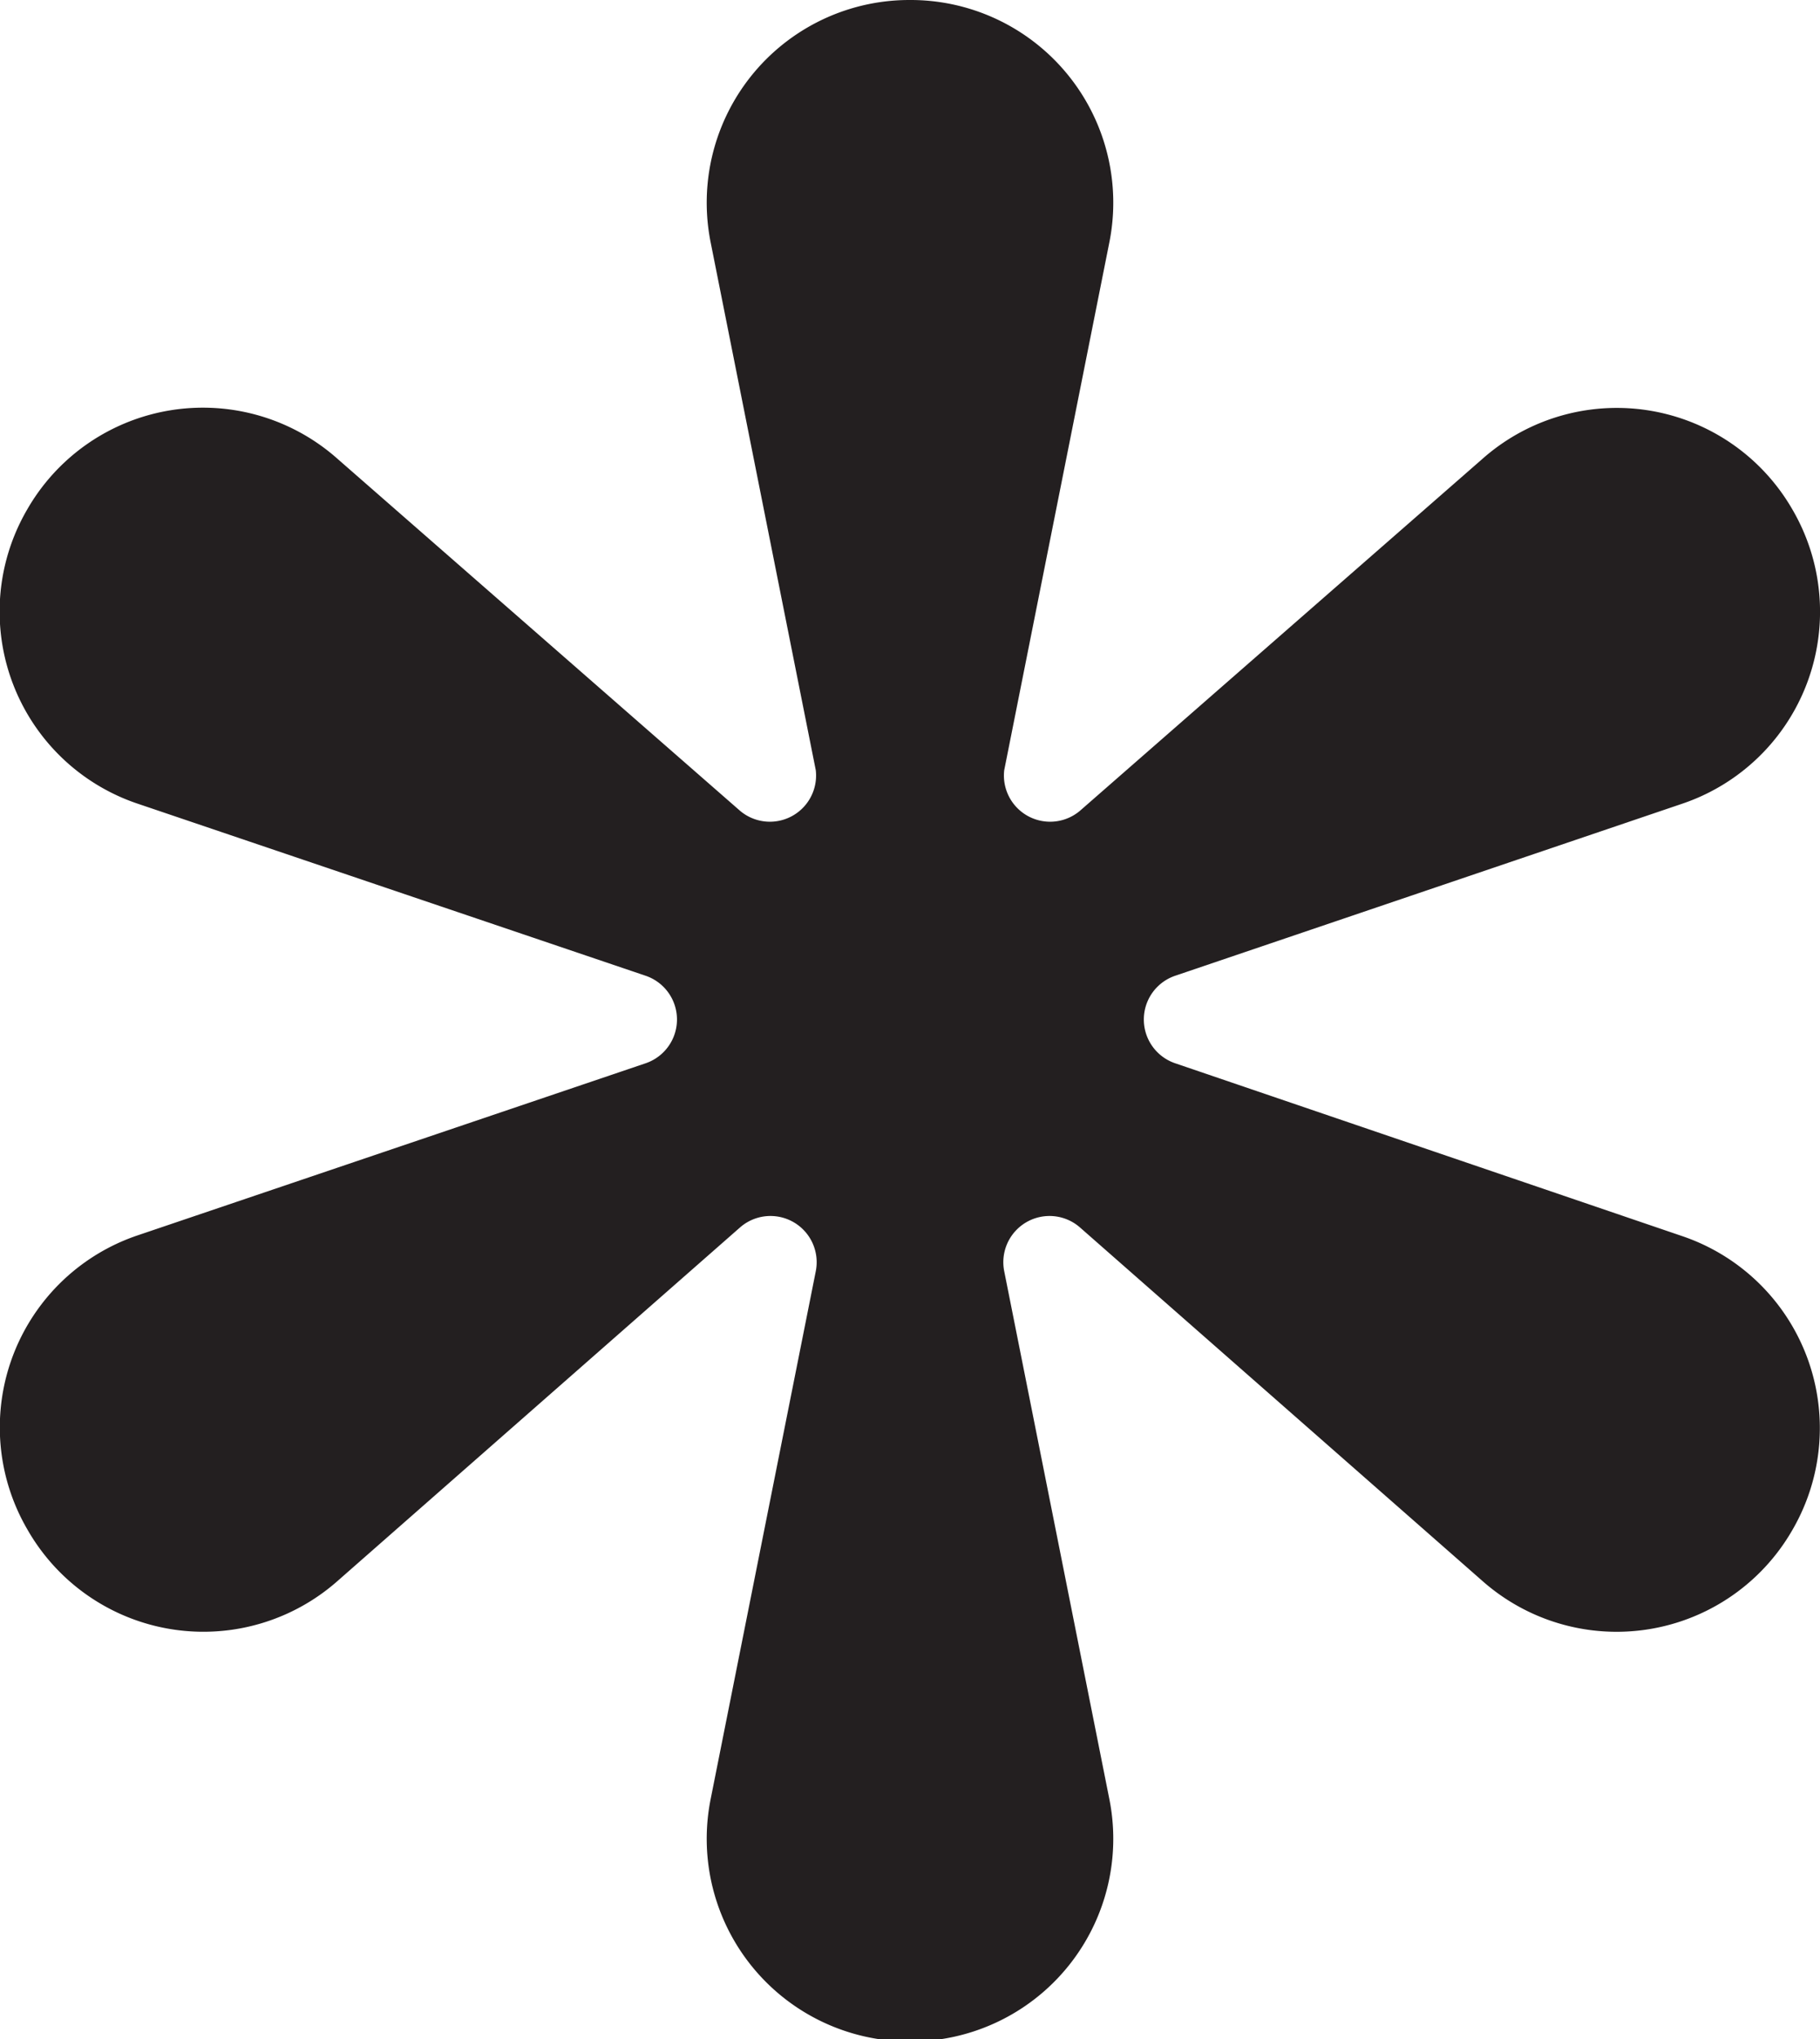 <svg xmlns="http://www.w3.org/2000/svg" viewBox="0 0 44.91 50.3"><defs><style>.cls-1{fill:#231f20;}</style></defs><g id="Layer_2" data-name="Layer 2"><g id="Layer_1-2" data-name="Layer 1"><path class="cls-1" d="M44.23,12.57h0a5,5,0,0,0-7.65-1.25L26.65,20A1.14,1.14,0,0,1,24.78,19L27.37,6a5,5,0,0,0-4.92-6h0a5,5,0,0,0-4.91,6l2.59,13A1.14,1.14,0,0,1,18.26,20L8.33,11.32A5,5,0,0,0,.67,12.57h0a5,5,0,0,0,2.74,7.26l12.52,4.24a1.14,1.14,0,0,1,0,2.16L3.41,30.47A5,5,0,0,0,.67,37.72h0A5,5,0,0,0,8.33,39l9.93-8.72a1.14,1.14,0,0,1,1.87,1.08l-2.59,13a5,5,0,0,0,4.91,6h0a5,5,0,0,0,4.92-6l-2.59-13a1.14,1.14,0,0,1,1.87-1.08L36.58,39a5,5,0,0,0,7.65-1.26h0a5,5,0,0,0-2.73-7.25L29,26.23a1.14,1.14,0,0,1,0-2.16L41.5,19.83A5,5,0,0,0,44.23,12.57Z"/></g></g></svg>